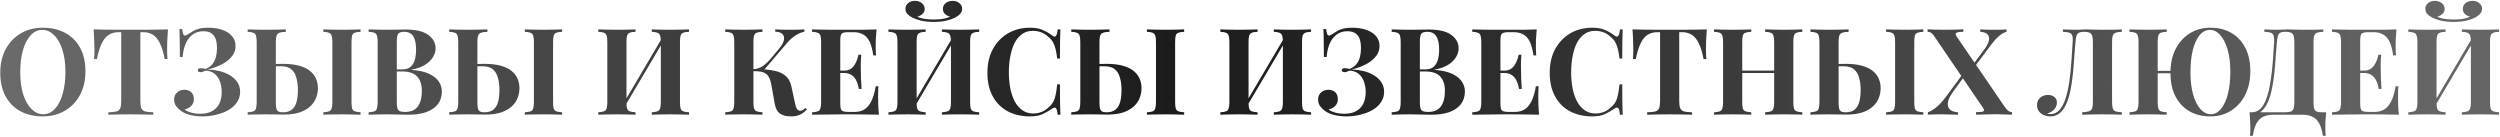 <?xml version="1.0" encoding="UTF-8"?> <svg xmlns="http://www.w3.org/2000/svg" width="2027" height="111" viewBox="0 0 2027 111" fill="none"><path d="M34.782 22.47C41.685 22.47 47.709 23.87 52.854 26.67C58.064 29.471 62.102 33.508 64.968 38.783C67.833 43.993 69.266 50.343 69.266 57.833C69.266 65.126 67.8 71.509 64.87 76.979C61.939 82.45 57.836 86.715 52.561 89.776C47.351 92.837 41.392 94.368 34.684 94.368C27.781 94.368 21.724 92.967 16.514 90.167C11.37 87.367 7.364 83.329 4.499 78.054C1.633 72.779 0.201 66.429 0.201 59.005C0.201 51.711 1.666 45.328 4.597 39.858C7.592 34.387 11.663 30.122 16.808 27.061C22.017 24 28.009 22.47 34.782 22.47ZM34.391 24.228C30.744 24.228 27.553 25.693 24.818 28.624C22.148 31.555 20.064 35.592 18.566 40.737C17.133 45.882 16.417 51.841 16.417 58.614C16.417 65.517 17.231 71.541 18.859 76.686C20.552 81.766 22.799 85.706 25.599 88.506C28.465 91.242 31.623 92.609 35.075 92.609C38.722 92.609 41.881 91.144 44.551 88.213C47.286 85.283 49.37 81.245 50.803 76.1C52.301 70.89 53.05 64.931 53.05 58.223C53.05 51.255 52.203 45.231 50.51 40.151C48.882 35.071 46.635 31.164 43.769 28.428C40.969 25.628 37.843 24.228 34.391 24.228ZM136.179 23.837C135.918 27.159 135.723 30.35 135.593 33.411C135.527 36.471 135.495 38.816 135.495 40.444C135.495 41.877 135.527 43.244 135.593 44.547C135.658 45.849 135.723 46.957 135.788 47.868H133.541C132.499 42.398 131.164 38.067 129.536 34.876C127.973 31.685 126.084 29.438 123.87 28.135C121.656 26.768 119.051 26.084 116.055 26.084H113.808V81.864C113.808 84.469 114.069 86.422 114.59 87.725C115.176 89.027 116.218 89.907 117.716 90.362C119.214 90.753 121.395 90.981 124.261 91.046V93C122.242 92.935 119.539 92.87 116.153 92.805C112.831 92.74 109.347 92.707 105.7 92.707C102.118 92.707 98.732 92.74 95.541 92.805C92.35 92.87 89.777 92.935 87.823 93V91.046C90.754 90.981 92.968 90.753 94.466 90.362C95.964 89.907 96.973 89.027 97.494 87.725C98.015 86.422 98.276 84.469 98.276 81.864V26.084H96.127C93.131 26.084 90.526 26.768 88.312 28.135C86.097 29.438 84.209 31.685 82.646 34.876C81.083 38.002 79.715 42.333 78.543 47.868H76.296C76.426 46.957 76.492 45.849 76.492 44.547C76.557 43.244 76.589 41.877 76.589 40.444C76.589 38.816 76.524 36.471 76.394 33.411C76.329 30.35 76.166 27.159 75.905 23.837C78.901 23.902 82.157 23.967 85.674 24.032C89.256 24.098 92.838 24.13 96.42 24.13C100.002 24.13 103.225 24.13 106.091 24.13C109.022 24.13 112.245 24.13 115.762 24.13C119.344 24.13 122.926 24.098 126.508 24.032C130.089 23.967 133.313 23.902 136.179 23.837ZM168.706 22.47C173.134 22.47 177.009 23.056 180.33 24.228C183.652 25.4 186.257 27.093 188.145 29.308C190.034 31.522 190.978 34.16 190.978 37.22C190.978 39.956 190.262 42.398 188.829 44.547C187.396 46.631 185.54 48.487 183.261 50.115C180.982 51.678 178.507 52.981 175.837 54.023C173.232 55.065 170.692 55.846 168.217 56.367C171.343 56.432 174.469 56.823 177.595 57.539C180.721 58.256 183.554 59.363 186.094 60.861C188.699 62.359 190.783 64.247 192.346 66.527C193.909 68.741 194.691 71.379 194.691 74.439C194.691 77.63 193.811 80.496 192.053 83.036C190.36 85.511 188.048 87.595 185.117 89.288C182.252 90.916 178.995 92.153 175.348 93C171.701 93.912 167.957 94.368 164.114 94.368C160.793 94.368 157.569 94.009 154.443 93.293C151.382 92.577 148.745 91.404 146.531 89.776C145.098 88.734 143.828 87.464 142.721 85.966C141.679 84.403 141.158 82.678 141.158 80.789C141.158 78.314 141.972 76.361 143.6 74.928C145.228 73.495 147.182 72.779 149.461 72.779C151.741 72.779 153.597 73.43 155.029 74.732C156.462 76.035 157.178 77.989 157.178 80.594C157.178 82.613 156.495 84.338 155.127 85.771C153.825 87.204 152.001 88.213 149.657 88.799C150.894 89.776 152.62 90.59 154.834 91.242C157.048 91.893 159.621 92.219 162.551 92.219C167.957 92.219 172.157 90.721 175.153 87.725C178.214 84.664 179.744 80.301 179.744 74.635C179.744 71.639 179.288 68.839 178.377 66.234C177.465 63.629 176.032 61.512 174.078 59.884C172.125 58.256 169.65 57.377 166.654 57.246C166.003 57.572 165.319 57.865 164.603 58.126C163.951 58.386 163.235 58.516 162.454 58.516C161.933 58.516 161.444 58.386 160.988 58.126C160.598 57.865 160.402 57.442 160.402 56.856C160.402 55.814 161.151 55.293 162.649 55.293C163.3 55.293 163.984 55.358 164.7 55.488C165.417 55.618 166.101 55.748 166.752 55.879C169.161 54.902 171.018 53.567 172.32 51.873C173.688 50.115 174.632 48.129 175.153 45.915C175.674 43.7 175.934 41.388 175.934 38.979C175.934 34.16 174.99 30.675 173.102 28.526C171.278 26.377 168.608 25.302 165.091 25.302C161.379 25.302 158.318 26.279 155.909 28.233C153.499 30.122 151.643 32.662 150.34 35.853C149.103 38.979 148.354 42.43 148.094 46.208H145.847C145.847 42.105 145.814 38.653 145.749 35.853C145.749 33.052 145.716 30.675 145.651 28.721C145.651 26.768 145.586 25.042 145.456 23.544H147.703C147.898 25.302 148.159 26.637 148.484 27.549C148.81 28.396 149.363 28.819 150.145 28.819C150.666 28.819 151.447 28.461 152.489 27.745C153.857 26.833 155.225 25.986 156.592 25.205C157.96 24.358 159.588 23.707 161.477 23.251C163.43 22.73 165.84 22.47 168.706 22.47ZM231.769 23.837V25.791C229.49 25.856 227.764 26.116 226.592 26.572C225.419 26.963 224.638 27.745 224.247 28.917C223.856 30.024 223.661 31.782 223.661 34.192V82.645C223.661 84.859 223.791 86.585 224.052 87.823C224.312 88.995 224.866 89.841 225.712 90.362C226.559 90.818 227.764 91.046 229.327 91.046C232.518 91.046 234.993 90.297 236.751 88.799C238.51 87.302 239.747 85.218 240.463 82.547C241.18 79.812 241.538 76.588 241.538 72.876C241.538 69.164 241.115 65.875 240.268 63.01C239.486 60.079 238.119 57.8 236.165 56.172C234.211 54.544 231.443 53.73 227.862 53.73C226.689 53.73 225.452 53.73 224.149 53.73C222.912 53.73 221.675 53.762 220.437 53.827C219.265 53.827 218.223 53.827 217.311 53.827V51.873C219.526 51.873 221.707 51.873 223.856 51.873C226.071 51.808 227.927 51.776 229.425 51.776C234.7 51.776 239.161 52.297 242.808 53.339C246.455 54.381 249.353 55.814 251.502 57.637C253.716 59.461 255.312 61.577 256.289 63.987C257.266 66.331 257.754 68.839 257.754 71.509C257.754 74.309 257.233 77.012 256.191 79.617C255.149 82.222 253.488 84.534 251.209 86.553C248.995 88.506 246.129 90.069 242.612 91.242C239.096 92.349 234.863 92.902 229.913 92.902C228.415 92.902 226.429 92.87 223.954 92.805C221.544 92.74 218.711 92.707 215.455 92.707C212.85 92.707 210.148 92.74 207.347 92.805C204.612 92.805 202.43 92.87 200.802 93V91.046C202.821 90.916 204.351 90.656 205.393 90.265C206.501 89.874 207.217 89.093 207.543 87.92C207.933 86.748 208.129 84.99 208.129 82.645V34.192C208.129 31.782 207.933 30.024 207.543 28.917C207.217 27.745 206.501 26.963 205.393 26.572C204.351 26.116 202.821 25.856 200.802 25.791V23.837C202.43 23.902 204.612 23.967 207.347 24.032C210.148 24.098 213.111 24.13 216.237 24.13C219.102 24.13 221.935 24.098 224.736 24.032C227.601 23.967 229.946 23.902 231.769 23.837ZM292.335 23.837V25.791C290.251 25.856 288.656 26.116 287.549 26.572C286.507 26.963 285.823 27.745 285.497 28.917C285.172 30.024 285.009 31.782 285.009 34.192V82.645C285.009 84.99 285.172 86.748 285.497 87.92C285.888 89.093 286.604 89.874 287.646 90.265C288.688 90.656 290.251 90.916 292.335 91.046V93C290.577 92.87 288.363 92.805 285.693 92.805C283.023 92.74 280.32 92.707 277.585 92.707C274.459 92.707 271.495 92.74 268.695 92.805C265.96 92.805 263.778 92.87 262.15 93V91.046C264.234 90.916 265.797 90.656 266.839 90.265C267.881 89.874 268.565 89.093 268.89 87.92C269.281 86.748 269.476 84.99 269.476 82.645V34.192C269.476 31.782 269.281 30.024 268.89 28.917C268.5 27.745 267.783 26.963 266.741 26.572C265.699 26.116 264.169 25.856 262.15 25.791V23.837C263.778 23.902 265.96 23.967 268.695 24.032C271.495 24.098 274.459 24.13 277.585 24.13C280.32 24.13 283.023 24.098 285.693 24.032C288.363 23.967 290.577 23.902 292.335 23.837ZM298.871 23.837C300.565 23.902 302.779 23.967 305.514 24.032C308.249 24.098 310.985 24.13 313.72 24.13C316.846 24.13 319.874 24.098 322.805 24.032C325.735 23.967 327.819 23.935 329.057 23.935C337.132 23.935 343.156 25.368 347.129 28.233C351.167 31.099 353.186 34.778 353.186 39.272C353.186 41.551 352.502 43.863 351.134 46.208C349.767 48.552 347.65 50.636 344.784 52.46C341.919 54.283 338.207 55.618 333.648 56.465V56.66C339.77 57.116 344.622 58.223 348.204 59.982C351.785 61.74 354.358 63.856 355.921 66.331C357.484 68.806 358.265 71.379 358.265 74.049C358.265 78.151 357.191 81.603 355.042 84.403C352.893 87.204 349.799 89.353 345.761 90.851C341.724 92.284 336.904 93 331.304 93C329.741 93 327.494 92.967 324.563 92.902C321.633 92.772 318.083 92.707 313.915 92.707C311.05 92.707 308.249 92.74 305.514 92.805C302.779 92.805 300.565 92.87 298.871 93V91.046C300.955 90.916 302.518 90.656 303.56 90.265C304.602 89.874 305.286 89.093 305.612 87.92C306.003 86.748 306.198 84.99 306.198 82.645V34.192C306.198 31.782 306.003 30.024 305.612 28.917C305.286 27.745 304.57 26.963 303.463 26.572C302.421 26.116 300.89 25.856 298.871 25.791V23.837ZM327.787 25.791C325.247 25.791 323.586 26.345 322.805 27.452C322.088 28.559 321.73 30.805 321.73 34.192V82.645C321.73 84.924 321.893 86.65 322.219 87.823C322.609 88.995 323.261 89.776 324.172 90.167C325.149 90.558 326.582 90.753 328.471 90.753C333.16 90.753 336.579 89.288 338.728 86.357C340.942 83.362 342.049 79.128 342.049 73.658C342.049 68.643 340.779 64.768 338.239 62.033C335.765 59.298 331.629 57.93 325.833 57.93H317.53C317.53 57.93 317.53 57.67 317.53 57.149C317.53 56.562 317.53 56.27 317.53 56.27H325.931C328.992 56.27 331.336 55.553 332.964 54.12C334.592 52.622 335.732 50.669 336.383 48.259C337.035 45.784 337.36 43.147 337.36 40.346C337.36 35.527 336.611 31.913 335.113 29.503C333.616 27.028 331.173 25.791 327.787 25.791ZM395.186 23.837V25.791C392.907 25.856 391.181 26.116 390.008 26.572C388.836 26.963 388.055 27.745 387.664 28.917C387.273 30.024 387.078 31.782 387.078 34.192V82.645C387.078 84.859 387.208 86.585 387.469 87.823C387.729 88.995 388.283 89.841 389.129 90.362C389.976 90.818 391.181 91.046 392.744 91.046C395.935 91.046 398.41 90.297 400.168 88.799C401.926 87.302 403.164 85.218 403.88 82.547C404.597 79.812 404.955 76.588 404.955 72.876C404.955 69.164 404.531 65.875 403.685 63.01C402.903 60.079 401.536 57.8 399.582 56.172C397.628 54.544 394.86 53.73 391.278 53.73C390.106 53.73 388.869 53.73 387.566 53.73C386.329 53.73 385.092 53.762 383.854 53.827C382.682 53.827 381.64 53.827 380.728 53.827V51.873C382.942 51.873 385.124 51.873 387.273 51.873C389.487 51.808 391.344 51.776 392.841 51.776C398.117 51.776 402.578 52.297 406.225 53.339C409.872 54.381 412.77 55.814 414.919 57.637C417.133 59.461 418.729 61.577 419.706 63.987C420.682 66.331 421.171 68.839 421.171 71.509C421.171 74.309 420.65 77.012 419.608 79.617C418.566 82.222 416.905 84.534 414.626 86.553C412.412 88.506 409.546 90.069 406.029 91.242C402.513 92.349 398.279 92.902 393.33 92.902C391.832 92.902 389.846 92.87 387.371 92.805C384.961 92.74 382.128 92.707 378.872 92.707C376.267 92.707 373.564 92.74 370.764 92.805C368.029 92.805 365.847 92.87 364.219 93V91.046C366.238 90.916 367.768 90.656 368.81 90.265C369.917 89.874 370.634 89.093 370.959 87.92C371.35 86.748 371.546 84.99 371.546 82.645V34.192C371.546 31.782 371.35 30.024 370.959 28.917C370.634 27.745 369.917 26.963 368.81 26.572C367.768 26.116 366.238 25.856 364.219 25.791V23.837C365.847 23.902 368.029 23.967 370.764 24.032C373.564 24.098 376.528 24.13 379.654 24.13C382.519 24.13 385.352 24.098 388.152 24.032C391.018 23.967 393.362 23.902 395.186 23.837ZM455.752 23.837V25.791C453.668 25.856 452.073 26.116 450.966 26.572C449.924 26.963 449.24 27.745 448.914 28.917C448.589 30.024 448.426 31.782 448.426 34.192V82.645C448.426 84.99 448.589 86.748 448.914 87.92C449.305 89.093 450.021 89.874 451.063 90.265C452.105 90.656 453.668 90.916 455.752 91.046V93C453.994 92.87 451.78 92.805 449.11 92.805C446.439 92.74 443.737 92.707 441.001 92.707C437.875 92.707 434.912 92.74 432.112 92.805C429.377 92.805 427.195 92.87 425.567 93V91.046C427.651 90.916 429.214 90.656 430.256 90.265C431.298 89.874 431.982 89.093 432.307 87.92C432.698 86.748 432.893 84.99 432.893 82.645V34.192C432.893 31.782 432.698 30.024 432.307 28.917C431.916 27.745 431.2 26.963 430.158 26.572C429.116 26.116 427.586 25.856 425.567 25.791V23.837C427.195 23.902 429.377 23.967 432.112 24.032C434.912 24.098 437.875 24.13 441.001 24.13C443.737 24.13 446.439 24.098 449.11 24.032C451.78 23.967 453.994 23.902 455.752 23.837ZM515.274 23.837V25.791C513.19 25.856 511.627 26.116 510.585 26.572C509.543 26.963 508.826 27.745 508.436 28.917C508.11 30.024 507.947 31.782 507.947 34.192V82.645C507.947 84.99 508.11 86.748 508.436 87.92C508.826 89.093 509.543 89.874 510.585 90.265C511.627 90.656 513.19 90.916 515.274 91.046V93C513.515 92.87 511.301 92.805 508.631 92.805C505.961 92.74 503.258 92.707 500.523 92.707C497.332 92.707 494.369 92.74 491.633 92.805C488.963 92.805 486.782 92.87 485.088 93V91.046C487.107 90.916 488.638 90.656 489.68 90.265C490.787 89.874 491.503 89.093 491.829 87.92C492.22 86.748 492.415 84.99 492.415 82.645V34.192C492.415 31.782 492.22 30.024 491.829 28.917C491.503 27.745 490.787 26.963 489.68 26.572C488.638 26.116 487.107 25.856 485.088 25.791V23.837C486.782 23.902 488.963 23.967 491.633 24.032C494.369 24.098 497.332 24.13 500.523 24.13C503.258 24.13 505.961 24.098 508.631 24.032C511.301 23.967 513.515 23.902 515.274 23.837ZM537.742 29.21C537.742 29.21 537.742 29.568 537.742 30.285C537.742 30.936 537.742 31.62 537.742 32.336C537.807 33.052 537.84 33.411 537.84 33.411L505.212 88.604L504.333 85.869L537.742 29.21ZM558.647 23.837V25.791C556.563 25.856 555 26.116 553.958 26.572C552.916 26.963 552.2 27.745 551.809 28.917C551.483 30.024 551.321 31.782 551.321 34.192V82.645C551.321 84.99 551.483 86.748 551.809 87.92C552.2 89.093 552.916 89.874 553.958 90.265C555 90.656 556.563 90.916 558.647 91.046V93C556.954 92.87 554.74 92.805 552.004 92.805C549.269 92.74 546.338 92.707 543.212 92.707C540.477 92.707 537.742 92.74 535.007 92.805C532.337 92.805 530.155 92.87 528.462 93V91.046C530.48 90.916 532.011 90.656 533.053 90.265C534.095 89.874 534.811 89.093 535.202 87.92C535.593 86.748 535.788 84.99 535.788 82.645V34.192C535.788 31.782 535.593 30.024 535.202 28.917C534.811 27.745 534.095 26.963 533.053 26.572C532.011 26.116 530.48 25.856 528.462 25.791V23.837C530.155 23.902 532.337 23.967 535.007 24.032C537.742 24.098 540.477 24.13 543.212 24.13C546.338 24.13 549.269 24.098 552.004 24.032C554.74 23.967 556.954 23.902 558.647 23.837ZM618.208 23.837V25.791C616.124 25.856 614.529 26.116 613.422 26.572C612.38 26.963 611.696 27.745 611.37 28.917C611.045 30.024 610.882 31.782 610.882 34.192V82.645C610.882 84.99 611.045 86.748 611.37 87.92C611.761 89.093 612.477 89.874 613.519 90.265C614.561 90.656 616.124 90.916 618.208 91.046V93C616.45 92.87 614.236 92.805 611.566 92.805C608.895 92.74 606.193 92.707 603.457 92.707C600.331 92.707 597.368 92.74 594.568 92.805C591.833 92.805 589.651 92.87 588.023 93V91.046C590.107 90.916 591.67 90.656 592.712 90.265C593.754 89.874 594.438 89.093 594.763 87.92C595.154 86.748 595.349 84.99 595.349 82.645V34.192C595.349 31.782 595.154 30.024 594.763 28.917C594.438 27.745 593.721 26.963 592.614 26.572C591.572 26.116 590.042 25.856 588.023 25.791V23.837C589.651 23.902 591.833 23.967 594.568 24.032C597.368 24.098 600.331 24.13 603.457 24.13C606.193 24.13 608.895 24.098 611.566 24.032C614.236 23.967 616.45 23.902 618.208 23.837ZM613.715 56.074C618.925 56.074 623.451 56.465 627.293 57.246C631.201 57.963 634.327 59.298 636.671 61.252C639.081 63.14 640.709 65.941 641.556 69.653L644.389 82.743C644.91 85.413 645.496 87.269 646.147 88.311C646.798 89.288 647.775 89.776 649.078 89.776C649.859 89.711 650.51 89.516 651.031 89.19C651.617 88.799 652.236 88.246 652.887 87.529L654.255 88.702C652.497 90.656 650.608 92.088 648.589 93C646.57 93.912 644.128 94.368 641.263 94.368C637.746 94.368 634.848 93.651 632.568 92.219C630.289 90.721 628.791 87.92 628.075 83.817L625.437 68.871C624.981 66.266 624.297 64.15 623.386 62.522C622.539 60.893 621.237 59.688 619.478 58.907C617.72 58.126 615.278 57.735 612.152 57.735H608.342V56.074H613.715ZM610.491 57.735V56.074C613.291 56.009 615.831 55.26 618.111 53.827C620.39 52.329 622.832 50.05 625.437 46.989L631.201 40.053C633.741 37.123 635.206 34.615 635.597 32.531C635.987 30.382 635.564 28.721 634.327 27.549C633.089 26.377 631.168 25.758 628.563 25.693V23.837C630.126 23.902 631.657 23.967 633.154 24.032C634.652 24.032 636.183 24.065 637.746 24.13C639.309 24.13 641.035 24.13 642.923 24.13C644.877 24.13 646.603 24.098 648.101 24.032C649.664 23.967 651.031 23.902 652.204 23.837V25.693C650.054 26.149 647.808 27.061 645.463 28.428C643.119 29.796 640.611 32.01 637.941 35.071L618.599 57.735H610.491ZM710.689 23.837C710.429 26.703 710.234 29.471 710.103 32.141C710.038 34.811 710.006 36.862 710.006 38.295C710.006 39.597 710.038 40.835 710.103 42.007C710.168 43.179 710.234 44.156 710.299 44.938H708.052C707.401 40.184 706.391 36.439 705.024 33.704C703.656 30.903 701.865 28.95 699.651 27.842C697.502 26.67 694.962 26.084 692.031 26.084H688.026C686.137 26.084 684.705 26.247 683.728 26.572C682.751 26.898 682.1 27.549 681.774 28.526C681.448 29.503 681.286 31.001 681.286 33.02V83.817C681.286 85.836 681.448 87.334 681.774 88.311C682.1 89.288 682.751 89.939 683.728 90.265C684.705 90.59 686.137 90.753 688.026 90.753H692.813C695.743 90.753 698.316 90.135 700.53 88.897C702.809 87.595 704.731 85.413 706.294 82.352C707.922 79.291 709.159 75.156 710.006 69.946H712.252C712.057 72.03 711.959 74.765 711.959 78.151C711.959 79.649 711.992 81.766 712.057 84.501C712.122 87.236 712.318 90.069 712.643 93C709.322 92.87 705.577 92.805 701.409 92.805C697.241 92.74 693.529 92.707 690.273 92.707C688.645 92.707 686.561 92.707 684.021 92.707C681.481 92.707 678.746 92.74 675.815 92.805C672.884 92.805 669.921 92.837 666.925 92.902C663.93 92.902 661.097 92.935 658.427 93V91.046C660.511 90.916 662.074 90.656 663.116 90.265C664.158 89.874 664.841 89.093 665.167 87.92C665.558 86.748 665.753 84.99 665.753 82.645V34.192C665.753 31.782 665.558 30.024 665.167 28.917C664.841 27.745 664.125 26.963 663.018 26.572C661.976 26.116 660.445 25.856 658.427 25.791V23.837C661.097 23.902 663.93 23.967 666.925 24.032C669.921 24.032 672.884 24.065 675.815 24.13C678.746 24.13 681.481 24.13 684.021 24.13C686.561 24.13 688.645 24.13 690.273 24.13C693.269 24.13 696.655 24.13 700.432 24.13C704.275 24.065 707.694 23.967 710.689 23.837ZM695.45 57.246C695.45 57.246 695.45 57.572 695.45 58.223C695.45 58.874 695.45 59.2 695.45 59.2H678.355C678.355 59.2 678.355 58.874 678.355 58.223C678.355 57.572 678.355 57.246 678.355 57.246H695.45ZM698.283 44.352C698.023 48.064 697.892 50.897 697.892 52.85C697.958 54.804 697.99 56.595 697.99 58.223C697.99 59.851 698.023 61.642 698.088 63.596C698.153 65.55 698.316 68.383 698.576 72.095H696.329C696.004 69.816 695.385 67.699 694.473 65.745C693.627 63.791 692.389 62.228 690.761 61.056C689.133 59.819 687.017 59.2 684.412 59.2V57.246C686.365 57.246 688.026 56.856 689.394 56.074C690.761 55.227 691.868 54.153 692.715 52.85C693.627 51.483 694.343 50.05 694.864 48.552C695.385 47.054 695.776 45.654 696.036 44.352H698.283ZM750.525 23.837V25.791C748.441 25.856 746.878 26.116 745.836 26.572C744.794 26.963 744.078 27.745 743.687 28.917C743.362 30.024 743.199 31.782 743.199 34.192V82.645C743.199 84.99 743.362 86.748 743.687 87.92C744.078 89.093 744.794 89.874 745.836 90.265C746.878 90.656 748.441 90.916 750.525 91.046V93C748.767 92.87 746.553 92.805 743.883 92.805C741.213 92.74 738.51 92.707 735.775 92.707C732.583 92.707 729.62 92.74 726.885 92.805C724.215 92.805 722.033 92.87 720.34 93V91.046C722.359 90.916 723.889 90.656 724.931 90.265C726.038 89.874 726.755 89.093 727.08 87.92C727.471 86.748 727.667 84.99 727.667 82.645V34.192C727.667 31.782 727.471 30.024 727.08 28.917C726.755 27.745 726.038 26.963 724.931 26.572C723.889 26.116 722.359 25.856 720.34 25.791V23.837C722.033 23.902 724.215 23.967 726.885 24.032C729.62 24.098 732.583 24.13 735.775 24.13C738.51 24.13 741.213 24.098 743.883 24.032C746.553 23.967 748.767 23.902 750.525 23.837ZM772.994 29.21C772.994 29.21 772.994 29.568 772.994 30.285C772.994 30.936 772.994 31.62 772.994 32.336C773.059 33.052 773.091 33.411 773.091 33.411L740.464 88.604L739.584 85.869L772.994 29.21ZM793.899 23.837V25.791C791.815 25.856 790.252 26.116 789.21 26.572C788.168 26.963 787.451 27.745 787.061 28.917C786.735 30.024 786.572 31.782 786.572 34.192V82.645C786.572 84.99 786.735 86.748 787.061 87.92C787.451 89.093 788.168 89.874 789.21 90.265C790.252 90.656 791.815 90.916 793.899 91.046V93C792.205 92.87 789.991 92.805 787.256 92.805C784.521 92.74 781.59 92.707 778.464 92.707C775.729 92.707 772.994 92.74 770.258 92.805C767.588 92.805 765.406 92.87 763.713 93V91.046C765.732 90.916 767.263 90.656 768.305 90.265C769.347 89.874 770.063 89.093 770.454 87.92C770.844 86.748 771.04 84.99 771.04 82.645V34.192C771.04 31.782 770.844 30.024 770.454 28.917C770.063 27.745 769.347 26.963 768.305 26.572C767.263 26.116 765.732 25.856 763.713 25.791V23.837C765.406 23.902 767.588 23.967 770.258 24.032C772.994 24.098 775.729 24.13 778.464 24.13C781.59 24.13 784.521 24.098 787.256 24.032C789.991 23.967 792.205 23.902 793.899 23.837ZM772.407 0.685C774.622 0.685 776.445 1.304 777.878 2.541C779.376 3.714 780.125 5.244 780.125 7.133C780.125 8.696 779.571 10.063 778.464 11.236C777.422 12.408 776.022 13.45 774.263 14.361C772.44 15.273 770.063 16.087 767.132 16.804C764.202 17.455 760.848 17.78 757.07 17.78C753.293 17.78 749.939 17.455 747.009 16.804C744.078 16.087 741.701 15.273 739.877 14.361C738.184 13.515 736.784 12.505 735.677 11.333C734.635 10.161 734.114 8.761 734.114 7.133C734.114 5.309 734.83 3.779 736.263 2.541C737.696 1.304 739.552 0.685 741.831 0.685C744.045 0.685 745.902 1.304 747.399 2.541C748.962 3.714 749.744 5.277 749.744 7.23C749.744 8.924 749.125 10.291 747.888 11.333C746.716 12.375 745.315 13.124 743.687 13.58C744.99 14.101 746.39 14.557 747.888 14.948C749.451 15.273 751.046 15.501 752.675 15.631C754.303 15.762 755.768 15.827 757.07 15.827C758.438 15.827 759.903 15.762 761.466 15.631C763.029 15.501 764.592 15.273 766.155 14.948C767.784 14.557 769.184 14.068 770.356 13.482C768.663 13.091 767.263 12.375 766.155 11.333C765.048 10.226 764.495 8.858 764.495 7.23C764.495 5.277 765.244 3.714 766.742 2.541C768.239 1.304 770.128 0.685 772.407 0.685ZM835.172 22.47C839.47 22.47 842.987 23.121 845.722 24.423C848.522 25.661 850.997 27.126 853.146 28.819C854.449 29.796 855.426 29.926 856.077 29.21C856.793 28.428 857.282 26.637 857.542 23.837H859.789C859.659 26.377 859.561 29.471 859.496 33.117C859.431 36.699 859.398 41.486 859.398 47.478H857.151C856.826 44.482 856.402 41.942 855.881 39.858C855.36 37.709 854.644 35.82 853.732 34.192C852.821 32.564 851.518 31.099 849.825 29.796C848.197 28.168 846.308 26.963 844.159 26.182C842.01 25.4 839.763 25.009 837.419 25.009C833.902 25.009 830.906 25.954 828.431 27.842C825.956 29.666 823.938 32.173 822.375 35.364C820.877 38.555 819.77 42.17 819.053 46.208C818.337 50.18 817.979 54.316 817.979 58.614C817.979 62.977 818.337 67.178 819.053 71.216C819.835 75.188 821.007 78.738 822.57 81.864C824.198 84.99 826.282 87.464 828.822 89.288C831.362 91.111 834.358 92.023 837.809 92.023C839.958 92.023 842.108 91.632 844.257 90.851C846.471 90.004 848.36 88.799 849.923 87.236C852.462 85.283 854.188 82.873 855.1 80.007C856.012 77.077 856.696 73.202 857.151 68.383H859.398C859.398 74.57 859.431 79.584 859.496 83.427C859.561 87.204 859.659 90.395 859.789 93H857.542C857.282 90.2 856.826 88.441 856.175 87.725C855.588 87.008 854.579 87.106 853.146 88.018C850.737 89.711 848.164 91.209 845.429 92.512C842.759 93.749 839.307 94.368 835.074 94.368C828.171 94.368 822.114 92.967 816.904 90.167C811.759 87.367 807.754 83.329 804.889 78.054C802.023 72.779 800.59 66.429 800.59 59.005C800.59 51.711 802.056 45.328 804.986 39.858C807.982 34.387 812.052 30.122 817.197 27.061C822.407 24 828.399 22.47 835.172 22.47ZM899.556 23.837V25.791C897.276 25.856 895.55 26.116 894.378 26.572C893.206 26.963 892.424 27.745 892.034 28.917C891.643 30.024 891.447 31.782 891.447 34.192V82.645C891.447 84.859 891.578 86.585 891.838 87.823C892.099 88.995 892.652 89.841 893.499 90.362C894.345 90.818 895.55 91.046 897.113 91.046C900.304 91.046 902.779 90.297 904.538 88.799C906.296 87.302 907.533 85.218 908.25 82.547C908.966 79.812 909.324 76.588 909.324 72.876C909.324 69.164 908.901 65.875 908.054 63.01C907.273 60.079 905.905 57.8 903.951 56.172C901.998 54.544 899.23 53.73 895.648 53.73C894.476 53.73 893.238 53.73 891.936 53.73C890.698 53.73 889.461 53.762 888.224 53.827C887.051 53.827 886.009 53.827 885.098 53.827V51.873C887.312 51.873 889.494 51.873 891.643 51.873C893.857 51.808 895.713 51.776 897.211 51.776C902.486 51.776 906.947 52.297 910.594 53.339C914.241 54.381 917.139 55.814 919.288 57.637C921.503 59.461 923.098 61.577 924.075 63.987C925.052 66.331 925.54 68.839 925.54 71.509C925.54 74.309 925.019 77.012 923.977 79.617C922.935 82.222 921.275 84.534 918.995 86.553C916.781 88.506 913.916 90.069 910.399 91.242C906.882 92.349 902.649 92.902 897.699 92.902C896.202 92.902 894.215 92.87 891.74 92.805C889.331 92.74 886.498 92.707 883.242 92.707C880.637 92.707 877.934 92.74 875.134 92.805C872.398 92.805 870.217 92.87 868.589 93V91.046C870.607 90.916 872.138 90.656 873.18 90.265C874.287 89.874 875.003 89.093 875.329 87.92C875.72 86.748 875.915 84.99 875.915 82.645V34.192C875.915 31.782 875.72 30.024 875.329 28.917C875.003 27.745 874.287 26.963 873.18 26.572C872.138 26.116 870.607 25.856 868.589 25.791V23.837C870.217 23.902 872.398 23.967 875.134 24.032C877.934 24.098 880.897 24.13 884.023 24.13C886.889 24.13 889.722 24.098 892.522 24.032C895.388 23.967 897.732 23.902 899.556 23.837ZM960.122 23.837V25.791C958.038 25.856 956.442 26.116 955.335 26.572C954.293 26.963 953.609 27.745 953.284 28.917C952.958 30.024 952.795 31.782 952.795 34.192V82.645C952.795 84.99 952.958 86.748 953.284 87.92C953.674 89.093 954.391 89.874 955.433 90.265C956.475 90.656 958.038 90.916 960.122 91.046V93C958.363 92.87 956.149 92.805 953.479 92.805C950.809 92.74 948.106 92.707 945.371 92.707C942.245 92.707 939.282 92.74 936.481 92.805C933.746 92.805 931.564 92.87 929.936 93V91.046C932.02 90.916 933.583 90.656 934.625 90.265C935.667 89.874 936.351 89.093 936.677 87.92C937.068 86.748 937.263 84.99 937.263 82.645V34.192C937.263 31.782 937.068 30.024 936.677 28.917C936.286 27.745 935.57 26.963 934.528 26.572C933.486 26.116 931.955 25.856 929.936 25.791V23.837C931.564 23.902 933.746 23.967 936.481 24.032C939.282 24.098 942.245 24.13 945.371 24.13C948.106 24.13 950.809 24.098 953.479 24.032C956.149 23.967 958.363 23.902 960.122 23.837ZM1019.64 23.837V25.791C1017.56 25.856 1016 26.116 1014.95 26.572C1013.91 26.963 1013.2 27.745 1012.81 28.917C1012.48 30.024 1012.32 31.782 1012.32 34.192V82.645C1012.32 84.99 1012.48 86.748 1012.81 87.92C1013.2 89.093 1013.91 89.874 1014.95 90.265C1016 90.656 1017.56 90.916 1019.64 91.046V93C1017.88 92.87 1015.67 92.805 1013 92.805C1010.33 92.74 1007.63 92.707 1004.89 92.707C1001.7 92.707 998.738 92.74 996.003 92.805C993.333 92.805 991.151 92.87 989.458 93V91.046C991.477 90.916 993.007 90.656 994.049 90.265C995.156 89.874 995.873 89.093 996.198 87.92C996.589 86.748 996.784 84.99 996.784 82.645V34.192C996.784 31.782 996.589 30.024 996.198 28.917C995.873 27.745 995.156 26.963 994.049 26.572C993.007 26.116 991.477 25.856 989.458 25.791V23.837C991.151 23.902 993.333 23.967 996.003 24.032C998.738 24.098 1001.7 24.13 1004.89 24.13C1007.63 24.13 1010.33 24.098 1013 24.032C1015.67 23.967 1017.88 23.902 1019.64 23.837ZM1042.11 29.21C1042.11 29.21 1042.11 29.568 1042.11 30.285C1042.11 30.936 1042.11 31.62 1042.11 32.336C1042.18 33.052 1042.21 33.411 1042.21 33.411L1009.58 88.604L1008.7 85.869L1042.11 29.21ZM1063.02 23.837V25.791C1060.93 25.856 1059.37 26.116 1058.33 26.572C1057.29 26.963 1056.57 27.745 1056.18 28.917C1055.85 30.024 1055.69 31.782 1055.69 34.192V82.645C1055.69 84.99 1055.85 86.748 1056.18 87.92C1056.57 89.093 1057.29 89.874 1058.33 90.265C1059.37 90.656 1060.93 90.916 1063.02 91.046V93C1061.32 92.87 1059.11 92.805 1056.37 92.805C1053.64 92.74 1050.71 92.707 1047.58 92.707C1044.85 92.707 1042.11 92.74 1039.38 92.805C1036.71 92.805 1034.52 92.87 1032.83 93V91.046C1034.85 90.916 1036.38 90.656 1037.42 90.265C1038.46 89.874 1039.18 89.093 1039.57 87.92C1039.96 86.748 1040.16 84.99 1040.16 82.645V34.192C1040.16 31.782 1039.96 30.024 1039.57 28.917C1039.18 27.745 1038.46 26.963 1037.42 26.572C1036.38 26.116 1034.85 25.856 1032.83 25.791V23.837C1034.52 23.902 1036.71 23.967 1039.38 24.032C1042.11 24.098 1044.85 24.13 1047.58 24.13C1050.71 24.13 1053.64 24.098 1056.37 24.032C1059.11 23.967 1061.32 23.902 1063.02 23.837ZM1096.26 22.47C1100.69 22.47 1104.56 23.056 1107.89 24.228C1111.21 25.4 1113.81 27.093 1115.7 29.308C1117.59 31.522 1118.53 34.16 1118.53 37.22C1118.53 39.956 1117.82 42.398 1116.38 44.547C1114.95 46.631 1113.1 48.487 1110.82 50.115C1108.54 51.678 1106.06 52.981 1103.39 54.023C1100.79 55.065 1098.25 55.846 1095.77 56.367C1098.9 56.432 1102.02 56.823 1105.15 57.539C1108.28 58.256 1111.11 59.363 1113.65 60.861C1116.25 62.359 1118.34 64.247 1119.9 66.527C1121.46 68.741 1122.25 71.379 1122.25 74.439C1122.25 77.63 1121.37 80.496 1119.61 83.036C1117.92 85.511 1115.6 87.595 1112.67 89.288C1109.81 90.916 1106.55 92.153 1102.9 93C1099.26 93.912 1095.51 94.368 1091.67 94.368C1088.35 94.368 1085.12 94.009 1082 93.293C1078.94 92.577 1076.3 91.404 1074.09 89.776C1072.65 88.734 1071.38 87.464 1070.28 85.966C1069.23 84.403 1068.71 82.678 1068.71 80.789C1068.71 78.314 1069.53 76.361 1071.16 74.928C1072.78 73.495 1074.74 72.779 1077.02 72.779C1079.3 72.779 1081.15 73.43 1082.58 74.732C1084.02 76.035 1084.73 77.989 1084.73 80.594C1084.73 82.613 1084.05 84.338 1082.68 85.771C1081.38 87.204 1079.56 88.213 1077.21 88.799C1078.45 89.776 1080.18 90.59 1082.39 91.242C1084.6 91.893 1087.18 92.219 1090.11 92.219C1095.51 92.219 1099.71 90.721 1102.71 87.725C1105.77 84.664 1107.3 80.301 1107.3 74.635C1107.3 71.639 1106.84 68.839 1105.93 66.234C1105.02 63.629 1103.59 61.512 1101.63 59.884C1099.68 58.256 1097.21 57.377 1094.21 57.246C1093.56 57.572 1092.87 57.865 1092.16 58.126C1091.51 58.386 1090.79 58.516 1090.01 58.516C1089.49 58.516 1089 58.386 1088.54 58.126C1088.15 57.865 1087.96 57.442 1087.96 56.856C1087.96 55.814 1088.71 55.293 1090.2 55.293C1090.86 55.293 1091.54 55.358 1092.26 55.488C1092.97 55.618 1093.66 55.748 1094.31 55.879C1096.72 54.902 1098.57 53.567 1099.88 51.873C1101.24 50.115 1102.19 48.129 1102.71 45.915C1103.23 43.7 1103.49 41.388 1103.49 38.979C1103.49 34.16 1102.55 30.675 1100.66 28.526C1098.83 26.377 1096.16 25.302 1092.65 25.302C1088.93 25.302 1085.87 26.279 1083.46 28.233C1081.05 30.122 1079.2 32.662 1077.9 35.853C1076.66 38.979 1075.91 42.43 1075.65 46.208H1073.4C1073.4 42.105 1073.37 38.653 1073.3 35.853C1073.3 33.052 1073.27 30.675 1073.21 28.721C1073.21 26.768 1073.14 25.042 1073.01 23.544H1075.26C1075.45 25.302 1075.71 26.637 1076.04 27.549C1076.37 28.396 1076.92 28.819 1077.7 28.819C1078.22 28.819 1079 28.461 1080.04 27.745C1081.41 26.833 1082.78 25.986 1084.15 25.205C1085.52 24.358 1087.14 23.707 1089.03 23.251C1090.99 22.73 1093.4 22.47 1096.26 22.47ZM1128.36 23.837C1130.05 23.902 1132.26 23.967 1135 24.032C1137.74 24.098 1140.47 24.13 1143.21 24.13C1146.33 24.13 1149.36 24.098 1152.29 24.032C1155.22 23.967 1157.31 23.935 1158.54 23.935C1166.62 23.935 1172.64 25.368 1176.62 28.233C1180.65 31.099 1182.67 34.778 1182.67 39.272C1182.67 41.551 1181.99 43.863 1180.62 46.208C1179.25 48.552 1177.14 50.636 1174.27 52.46C1171.41 54.283 1167.69 55.618 1163.13 56.465V56.66C1169.26 57.116 1174.11 58.223 1177.69 59.982C1181.27 61.74 1183.84 63.856 1185.41 66.331C1186.97 68.806 1187.75 71.379 1187.75 74.049C1187.75 78.151 1186.68 81.603 1184.53 84.403C1182.38 87.204 1179.29 89.353 1175.25 90.851C1171.21 92.284 1166.39 93 1160.79 93C1159.23 93 1156.98 92.967 1154.05 92.902C1151.12 92.772 1147.57 92.707 1143.4 92.707C1140.54 92.707 1137.74 92.74 1135 92.805C1132.26 92.805 1130.05 92.87 1128.36 93V91.046C1130.44 90.916 1132 90.656 1133.05 90.265C1134.09 89.874 1134.77 89.093 1135.1 87.92C1135.49 86.748 1135.68 84.99 1135.68 82.645V34.192C1135.68 31.782 1135.49 30.024 1135.1 28.917C1134.77 27.745 1134.06 26.963 1132.95 26.572C1131.91 26.116 1130.38 25.856 1128.36 25.791V23.837ZM1157.27 25.791C1154.73 25.791 1153.07 26.345 1152.29 27.452C1151.57 28.559 1151.22 30.805 1151.22 34.192V82.645C1151.22 84.924 1151.38 86.65 1151.7 87.823C1152.1 88.995 1152.75 89.776 1153.66 90.167C1154.64 90.558 1156.07 90.753 1157.96 90.753C1162.65 90.753 1166.06 89.288 1168.21 86.357C1170.43 83.362 1171.54 79.128 1171.54 73.658C1171.54 68.643 1170.27 64.768 1167.73 62.033C1165.25 59.298 1161.12 57.93 1155.32 57.93H1147.02C1147.02 57.93 1147.02 57.67 1147.02 57.149C1147.02 56.562 1147.02 56.27 1147.02 56.27H1155.42C1158.48 56.27 1160.82 55.553 1162.45 54.12C1164.08 52.622 1165.22 50.669 1165.87 48.259C1166.52 45.784 1166.85 43.147 1166.85 40.346C1166.85 35.527 1166.1 31.913 1164.6 29.503C1163.1 27.028 1160.66 25.791 1157.27 25.791ZM1245.97 23.837C1245.71 26.703 1245.51 29.471 1245.38 32.141C1245.32 34.811 1245.28 36.862 1245.28 38.295C1245.28 39.597 1245.32 40.835 1245.38 42.007C1245.45 43.179 1245.51 44.156 1245.58 44.938H1243.33C1242.68 40.184 1241.67 36.439 1240.3 33.704C1238.93 30.903 1237.14 28.95 1234.93 27.842C1232.78 26.67 1230.24 26.084 1227.31 26.084H1223.3C1221.42 26.084 1219.98 26.247 1219.01 26.572C1218.03 26.898 1217.38 27.549 1217.05 28.526C1216.73 29.503 1216.56 31.001 1216.56 33.02V83.817C1216.56 85.836 1216.73 87.334 1217.05 88.311C1217.38 89.288 1218.03 89.939 1219.01 90.265C1219.98 90.59 1221.42 90.753 1223.3 90.753H1228.09C1231.02 90.753 1233.59 90.135 1235.81 88.897C1238.09 87.595 1240.01 85.413 1241.57 82.352C1243.2 79.291 1244.44 75.156 1245.28 69.946H1247.53C1247.34 72.03 1247.24 74.765 1247.24 78.151C1247.24 79.649 1247.27 81.766 1247.34 84.501C1247.4 87.236 1247.6 90.069 1247.92 93C1244.6 92.87 1240.86 92.805 1236.69 92.805C1232.52 92.74 1228.81 92.707 1225.55 92.707C1223.92 92.707 1221.84 92.707 1219.3 92.707C1216.76 92.707 1214.02 92.74 1211.09 92.805C1208.16 92.805 1205.2 92.837 1202.2 92.902C1199.21 92.902 1196.38 92.935 1193.71 93V91.046C1195.79 90.916 1197.35 90.656 1198.39 90.265C1199.44 89.874 1200.12 89.093 1200.45 87.92C1200.84 86.748 1201.03 84.99 1201.03 82.645V34.192C1201.03 31.782 1200.84 30.024 1200.45 28.917C1200.12 27.745 1199.4 26.963 1198.3 26.572C1197.25 26.116 1195.72 25.856 1193.71 25.791V23.837C1196.38 23.902 1199.21 23.967 1202.2 24.032C1205.2 24.032 1208.16 24.065 1211.09 24.13C1214.02 24.13 1216.76 24.13 1219.3 24.13C1221.84 24.13 1223.92 24.13 1225.55 24.13C1228.55 24.13 1231.93 24.13 1235.71 24.13C1239.55 24.065 1242.97 23.967 1245.97 23.837ZM1230.73 57.246C1230.73 57.246 1230.73 57.572 1230.73 58.223C1230.73 58.874 1230.73 59.2 1230.73 59.2H1213.63C1213.63 59.2 1213.63 58.874 1213.63 58.223C1213.63 57.572 1213.63 57.246 1213.63 57.246H1230.73ZM1233.56 44.352C1233.3 48.064 1233.17 50.897 1233.17 52.85C1233.24 54.804 1233.27 56.595 1233.27 58.223C1233.27 59.851 1233.3 61.642 1233.37 63.596C1233.43 65.55 1233.59 68.383 1233.85 72.095H1231.61C1231.28 69.816 1230.66 67.699 1229.75 65.745C1228.91 63.791 1227.67 62.228 1226.04 61.056C1224.41 59.819 1222.29 59.2 1219.69 59.2V57.246C1221.64 57.246 1223.3 56.856 1224.67 56.074C1226.04 55.227 1227.15 54.153 1227.99 52.85C1228.91 51.483 1229.62 50.05 1230.14 48.552C1230.66 47.054 1231.05 45.654 1231.31 44.352H1233.56ZM1291.08 22.47C1295.38 22.47 1298.89 23.121 1301.63 24.423C1304.43 25.661 1306.9 27.126 1309.05 28.819C1310.36 29.796 1311.33 29.926 1311.98 29.21C1312.7 28.428 1313.19 26.637 1313.45 23.837H1315.7C1315.57 26.377 1315.47 29.471 1315.4 33.117C1315.34 36.699 1315.31 41.486 1315.31 47.478H1313.06C1312.73 44.482 1312.31 41.942 1311.79 39.858C1311.27 37.709 1310.55 35.82 1309.64 34.192C1308.73 32.564 1307.43 31.099 1305.73 29.796C1304.1 28.168 1302.22 26.963 1300.07 26.182C1297.92 25.4 1295.67 25.009 1293.33 25.009C1289.81 25.009 1286.81 25.954 1284.34 27.842C1281.86 29.666 1279.85 32.173 1278.28 35.364C1276.78 38.555 1275.68 42.17 1274.96 46.208C1274.24 50.18 1273.89 54.316 1273.89 58.614C1273.89 62.977 1274.24 67.178 1274.96 71.216C1275.74 75.188 1276.91 78.738 1278.48 81.864C1280.11 84.99 1282.19 87.464 1284.73 89.288C1287.27 91.111 1290.27 92.023 1293.72 92.023C1295.87 92.023 1298.01 91.632 1300.16 90.851C1302.38 90.004 1304.27 88.799 1305.83 87.236C1308.37 85.283 1310.1 82.873 1311.01 80.007C1311.92 77.077 1312.6 73.202 1313.06 68.383H1315.31C1315.31 74.57 1315.34 79.584 1315.4 83.427C1315.47 87.204 1315.57 90.395 1315.7 93H1313.45C1313.19 90.2 1312.73 88.441 1312.08 87.725C1311.5 87.008 1310.49 87.106 1309.05 88.018C1306.64 89.711 1304.07 91.209 1301.34 92.512C1298.67 93.749 1295.21 94.368 1290.98 94.368C1284.08 94.368 1278.02 92.967 1272.81 90.167C1267.67 87.367 1263.66 83.329 1260.8 78.054C1257.93 72.779 1256.5 66.429 1256.5 59.005C1256.5 51.711 1257.96 45.328 1260.89 39.858C1263.89 34.387 1267.96 30.122 1273.1 27.061C1278.31 24 1284.31 22.47 1291.08 22.47ZM1383.89 23.837C1383.63 27.159 1383.43 30.35 1383.3 33.411C1383.24 36.471 1383.21 38.816 1383.21 40.444C1383.21 41.877 1383.24 43.244 1383.3 44.547C1383.37 45.849 1383.43 46.957 1383.5 47.868H1381.25C1380.21 42.398 1378.88 38.067 1377.25 34.876C1375.68 31.685 1373.8 29.438 1371.58 28.135C1369.37 26.768 1366.76 26.084 1363.77 26.084H1361.52V81.864C1361.52 84.469 1361.78 86.422 1362.3 87.725C1362.89 89.027 1363.93 89.907 1365.43 90.362C1366.92 90.753 1369.11 90.981 1371.97 91.046V93C1369.95 92.935 1367.25 92.87 1363.86 92.805C1360.54 92.74 1357.06 92.707 1353.41 92.707C1349.83 92.707 1346.44 92.74 1343.25 92.805C1340.06 92.87 1337.49 92.935 1335.53 93V91.046C1338.47 90.981 1340.68 90.753 1342.18 90.362C1343.68 89.907 1344.68 89.027 1345.21 87.725C1345.73 86.422 1345.99 84.469 1345.99 81.864V26.084H1343.84C1340.84 26.084 1338.24 26.768 1336.02 28.135C1333.81 29.438 1331.92 31.685 1330.36 34.876C1328.79 38.002 1327.43 42.333 1326.25 47.868H1324.01C1324.14 46.957 1324.2 45.849 1324.2 44.547C1324.27 43.244 1324.3 41.877 1324.3 40.444C1324.3 38.816 1324.24 36.471 1324.11 33.411C1324.04 30.35 1323.88 27.159 1323.62 23.837C1326.61 23.902 1329.87 23.967 1333.39 24.032C1336.97 24.098 1340.55 24.13 1344.13 24.13C1347.71 24.13 1350.94 24.13 1353.8 24.13C1356.73 24.13 1359.96 24.13 1363.47 24.13C1367.06 24.13 1370.64 24.098 1374.22 24.032C1377.8 23.967 1381.02 23.902 1383.89 23.837ZM1431.17 93V91.046C1433.25 90.916 1434.81 90.656 1435.86 90.265C1436.9 89.874 1437.58 89.093 1437.91 87.92C1438.3 86.748 1438.49 84.99 1438.49 82.645V34.192C1438.49 31.782 1438.3 30.024 1437.91 28.917C1437.58 27.745 1436.87 26.963 1435.76 26.572C1434.72 26.116 1433.19 25.856 1431.17 25.791V23.837C1432.93 23.902 1435.21 23.967 1438.01 24.032C1440.87 24.098 1443.7 24.13 1446.5 24.13C1449.5 24.13 1452.3 24.098 1454.91 24.032C1457.58 23.967 1459.73 23.902 1461.35 23.837V25.791C1459.27 25.856 1457.67 26.116 1456.57 26.572C1455.52 26.963 1454.84 27.745 1454.52 28.917C1454.19 30.024 1454.03 31.782 1454.03 34.192V82.645C1454.03 84.99 1454.19 86.748 1454.52 87.92C1454.91 89.093 1455.62 89.874 1456.66 90.265C1457.71 90.656 1459.27 90.916 1461.35 91.046V93C1459.73 92.87 1457.58 92.805 1454.91 92.805C1452.3 92.74 1449.5 92.707 1446.5 92.707C1443.7 92.707 1440.87 92.74 1438.01 92.805C1435.21 92.805 1432.93 92.87 1431.17 93ZM1389.75 93V91.046C1391.83 90.916 1393.4 90.656 1394.44 90.265C1395.48 89.874 1396.16 89.093 1396.49 87.92C1396.88 86.748 1397.07 84.99 1397.07 82.645V34.192C1397.07 31.782 1396.88 30.024 1396.49 28.917C1396.16 27.745 1395.45 26.963 1394.34 26.572C1393.3 26.116 1391.77 25.856 1389.75 25.791V23.837C1391.44 23.902 1393.62 23.967 1396.29 24.032C1399.03 24.098 1401.99 24.13 1405.18 24.13C1407.92 24.13 1410.62 24.098 1413.29 24.032C1415.96 23.967 1418.18 23.902 1419.93 23.837V25.791C1417.85 25.856 1416.25 26.116 1415.15 26.572C1414.1 26.963 1413.42 27.745 1413.1 28.917C1412.77 30.024 1412.61 31.782 1412.61 34.192V82.645C1412.61 84.99 1412.77 86.748 1413.1 87.92C1413.49 89.093 1414.2 89.874 1415.24 90.265C1416.29 90.656 1417.85 90.916 1419.93 91.046V93C1418.18 92.87 1415.96 92.805 1413.29 92.805C1410.62 92.74 1407.92 92.707 1405.18 92.707C1401.99 92.707 1399.03 92.74 1396.29 92.805C1393.62 92.805 1391.44 92.87 1389.75 93ZM1406.26 59.2V57.246H1444.84V59.2H1406.26ZM1498.85 23.837V25.791C1496.57 25.856 1494.84 26.116 1493.67 26.572C1492.5 26.963 1491.71 27.745 1491.32 28.917C1490.93 30.024 1490.74 31.782 1490.74 34.192V82.645C1490.74 84.859 1490.87 86.585 1491.13 87.823C1491.39 88.995 1491.94 89.841 1492.79 90.362C1493.64 90.818 1494.84 91.046 1496.4 91.046C1499.6 91.046 1502.07 90.297 1503.83 88.799C1505.59 87.302 1506.82 85.218 1507.54 82.547C1508.26 79.812 1508.61 76.588 1508.61 72.876C1508.61 69.164 1508.19 65.875 1507.34 63.01C1506.56 60.079 1505.2 57.8 1503.24 56.172C1501.29 54.544 1498.52 53.73 1494.94 53.73C1493.77 53.73 1492.53 53.73 1491.23 53.73C1489.99 53.73 1488.75 53.762 1487.51 53.827C1486.34 53.827 1485.3 53.827 1484.39 53.827V51.873C1486.6 51.873 1488.78 51.873 1490.93 51.873C1493.15 51.808 1495 51.776 1496.5 51.776C1501.78 51.776 1506.24 52.297 1509.88 53.339C1513.53 54.381 1516.43 55.814 1518.58 57.637C1520.79 59.461 1522.39 61.577 1523.37 63.987C1524.34 66.331 1524.83 68.839 1524.83 71.509C1524.83 74.309 1524.31 77.012 1523.27 79.617C1522.23 82.222 1520.57 84.534 1518.29 86.553C1516.07 88.506 1513.21 90.069 1509.69 91.242C1506.17 92.349 1501.94 92.902 1496.99 92.902C1495.49 92.902 1493.51 92.87 1491.03 92.805C1488.62 92.74 1485.79 92.707 1482.53 92.707C1479.93 92.707 1477.22 92.74 1474.42 92.805C1471.69 92.805 1469.51 92.87 1467.88 93V91.046C1469.9 90.916 1471.43 90.656 1472.47 90.265C1473.58 89.874 1474.29 89.093 1474.62 87.92C1475.01 86.748 1475.21 84.99 1475.21 82.645V34.192C1475.21 31.782 1475.01 30.024 1474.62 28.917C1474.29 27.745 1473.58 26.963 1472.47 26.572C1471.43 26.116 1469.9 25.856 1467.88 25.791V23.837C1469.51 23.902 1471.69 23.967 1474.42 24.032C1477.22 24.098 1480.19 24.13 1483.31 24.13C1486.18 24.13 1489.01 24.098 1491.81 24.032C1494.68 23.967 1497.02 23.902 1498.85 23.837ZM1559.41 23.837V25.791C1557.33 25.856 1555.73 26.116 1554.63 26.572C1553.58 26.963 1552.9 27.745 1552.57 28.917C1552.25 30.024 1552.09 31.782 1552.09 34.192V82.645C1552.09 84.99 1552.25 86.748 1552.57 87.92C1552.97 89.093 1553.68 89.874 1554.72 90.265C1555.77 90.656 1557.33 90.916 1559.41 91.046V93C1557.65 92.87 1555.44 92.805 1552.77 92.805C1550.1 92.74 1547.4 92.707 1544.66 92.707C1541.54 92.707 1538.57 92.74 1535.77 92.805C1533.04 92.805 1530.86 92.87 1529.23 93V91.046C1531.31 90.916 1532.87 90.656 1533.92 90.265C1534.96 89.874 1535.64 89.093 1535.97 87.92C1536.36 86.748 1536.55 84.99 1536.55 82.645V34.192C1536.55 31.782 1536.36 30.024 1535.97 28.917C1535.58 27.745 1534.86 26.963 1533.82 26.572C1532.78 26.116 1531.25 25.856 1529.23 25.791V23.837C1530.86 23.902 1533.04 23.967 1535.77 24.032C1538.57 24.098 1541.54 24.13 1544.66 24.13C1547.4 24.13 1550.1 24.098 1552.77 24.032C1555.44 23.967 1557.65 23.902 1559.41 23.837ZM1591.84 23.739V25.791C1588.9 25.791 1587.02 26.084 1586.17 26.67C1585.39 27.191 1585.45 28.135 1586.37 29.503L1625.05 86.064C1626.35 87.888 1627.39 89.125 1628.18 89.776C1628.96 90.428 1630 90.818 1631.3 90.949V93C1630 92.935 1628.11 92.87 1625.64 92.805C1623.16 92.674 1620.59 92.609 1617.92 92.609C1614.99 92.609 1611.99 92.674 1608.93 92.805C1605.94 92.87 1603.69 92.935 1602.19 93V90.949C1605.19 90.949 1607.11 90.753 1607.95 90.362C1608.87 89.907 1608.87 88.995 1607.95 87.627L1569.17 30.675C1567.93 28.787 1566.93 27.517 1566.14 26.866C1565.36 26.214 1564.29 25.856 1562.92 25.791V23.739C1564.29 23.805 1566.27 23.902 1568.88 24.032C1571.55 24.098 1574.22 24.13 1576.89 24.13C1579.82 24.13 1582.62 24.098 1585.29 24.032C1588.03 23.902 1590.21 23.805 1591.84 23.739ZM1592.71 58.223C1592.71 58.223 1592.78 58.451 1592.91 58.907C1593.04 59.298 1593.17 59.721 1593.3 60.177C1593.43 60.568 1593.5 60.763 1593.5 60.763L1583.73 74.146C1581.12 77.663 1579.66 80.659 1579.33 83.134C1579.01 85.543 1579.56 87.432 1580.99 88.799C1582.49 90.102 1584.67 90.851 1587.54 91.046V93C1586.63 92.935 1585.45 92.902 1584.02 92.902C1582.65 92.837 1581.19 92.805 1579.62 92.805C1578.13 92.74 1576.69 92.707 1575.33 92.707C1574.02 92.707 1572.95 92.707 1572.1 92.707C1570.28 92.707 1568.59 92.74 1567.02 92.805C1565.46 92.805 1564.16 92.87 1563.12 93V91.046C1565.39 90.265 1567.71 88.897 1570.05 86.943C1572.4 84.924 1574.81 82.32 1577.28 79.128L1592.71 58.223ZM1626.91 23.837V25.791C1624.76 26.377 1622.61 27.614 1620.46 29.503C1618.37 31.392 1616.42 33.573 1614.6 36.048L1598.77 57.149C1598.77 57.149 1598.64 56.725 1598.38 55.879C1598.19 55.032 1598.09 54.609 1598.09 54.609L1608.15 41.03C1610.62 37.904 1612.09 35.234 1612.55 33.02C1613.07 30.806 1612.71 29.08 1611.47 27.842C1610.23 26.605 1608.28 25.921 1605.61 25.791V23.837C1606.85 23.902 1608.21 23.967 1609.71 24.032C1611.21 24.032 1612.68 24.065 1614.11 24.13C1615.61 24.13 1616.88 24.13 1617.92 24.13C1619.81 24.13 1621.53 24.098 1623.1 24.032C1624.66 23.967 1625.93 23.902 1626.91 23.837ZM1720.37 23.837V25.791C1718.16 25.856 1716.47 26.116 1715.29 26.572C1714.19 26.963 1713.44 27.745 1713.05 28.917C1712.66 30.024 1712.46 31.782 1712.46 34.192V82.645C1712.46 84.99 1712.66 86.748 1713.05 87.92C1713.44 89.093 1714.19 89.874 1715.29 90.265C1716.47 90.656 1718.16 90.916 1720.37 91.046V93C1718.61 92.87 1716.3 92.805 1713.44 92.805C1710.64 92.74 1707.64 92.707 1704.45 92.707C1701.39 92.707 1698.39 92.74 1695.46 92.805C1692.53 92.805 1690.12 92.87 1688.23 93V91.046C1690.64 90.916 1692.47 90.656 1693.7 90.265C1695.01 89.874 1695.85 89.093 1696.24 87.92C1696.7 86.748 1696.93 84.99 1696.93 82.645V34.192C1696.93 31.782 1696.7 29.991 1696.24 28.819C1695.85 27.647 1695.14 26.866 1694.1 26.475C1693.12 26.019 1691.82 25.791 1690.19 25.791H1689.5C1687.94 25.791 1686.67 26.019 1685.69 26.475C1684.78 26.866 1684.1 27.68 1683.64 28.917C1683.25 30.089 1682.96 31.848 1682.76 34.192C1682.44 38.034 1682.11 42.17 1681.79 46.598C1681.53 51.027 1681.17 55.488 1680.71 59.982C1680.26 64.475 1679.61 68.773 1678.76 72.876C1677.98 76.979 1676.9 80.659 1675.53 83.915C1674.17 87.106 1672.41 89.646 1670.26 91.535C1668.11 93.423 1665.47 94.368 1662.35 94.368C1659.42 94.368 1656.88 93.554 1654.73 91.925C1652.64 90.232 1651.6 88.018 1651.6 85.283C1651.6 82.743 1652.45 80.724 1654.14 79.226C1655.9 77.728 1658.02 76.979 1660.49 76.979C1662.64 76.979 1664.37 77.533 1665.67 78.64C1667.04 79.682 1667.72 81.147 1667.72 83.036C1667.72 85.315 1666.97 87.236 1665.47 88.799C1664.04 90.297 1662.18 91.372 1659.9 92.023C1660.23 92.219 1660.59 92.349 1660.98 92.414C1661.44 92.479 1661.89 92.512 1662.35 92.512C1665.34 92.512 1667.85 91.372 1669.87 89.093C1671.89 86.813 1673.52 83.72 1674.75 79.812C1676.06 75.84 1677.07 71.346 1677.78 66.331C1678.5 61.317 1679.05 56.074 1679.44 50.604C1679.83 45.068 1680.19 39.597 1680.52 34.192C1680.71 31.913 1680.61 30.187 1680.22 29.015C1679.9 27.842 1679.12 27.028 1677.88 26.572C1676.71 26.116 1674.95 25.856 1672.6 25.791V23.837C1673.97 23.902 1675.6 23.967 1677.49 24.032C1679.38 24.098 1681.1 24.13 1682.67 24.13C1684.16 24.13 1685.6 24.098 1686.96 24.032C1688.4 23.902 1689.83 23.837 1691.26 23.837C1693.74 23.837 1695.98 23.902 1698 24.032C1700.02 24.098 1702.43 24.13 1705.23 24.13C1706.86 24.13 1708.62 24.13 1710.51 24.13C1712.46 24.065 1714.28 24.032 1715.98 24.032C1717.74 23.967 1719.2 23.902 1720.37 23.837ZM1792.24 22.47C1798.69 22.47 1804.33 23.87 1809.14 26.67C1814.03 29.471 1817.81 33.508 1820.48 38.783C1823.21 43.993 1824.58 50.343 1824.58 57.833C1824.58 65.126 1823.18 71.509 1820.38 76.979C1817.58 82.45 1813.74 86.715 1808.85 89.776C1804.03 92.837 1798.46 94.368 1792.15 94.368C1785.63 94.368 1779.97 92.967 1775.15 90.167C1770.33 87.367 1766.55 83.329 1763.82 78.054C1761.15 72.779 1759.81 66.429 1759.81 59.005C1759.81 51.711 1761.18 45.328 1763.92 39.858C1766.72 34.387 1770.56 30.122 1775.44 27.061C1780.33 24 1785.93 22.47 1792.24 22.47ZM1767.33 57.442V59.395H1742.62V57.442H1767.33ZM1791.85 24.228C1788.6 24.228 1785.76 25.693 1783.36 28.624C1781.01 31.555 1779.19 35.592 1777.88 40.737C1776.65 45.882 1776.03 51.841 1776.03 58.614C1776.03 65.517 1776.75 71.541 1778.18 76.686C1779.68 81.766 1781.66 85.706 1784.14 88.506C1786.68 91.242 1789.44 92.609 1792.44 92.609C1795.7 92.609 1798.5 91.144 1800.84 88.213C1803.25 85.283 1805.11 81.245 1806.41 76.1C1807.71 70.89 1808.36 64.931 1808.36 58.223C1808.36 51.255 1807.61 45.231 1806.12 40.151C1804.62 35.071 1802.63 31.164 1800.16 28.428C1797.68 25.628 1794.91 24.228 1791.85 24.228ZM1756.78 23.837V25.791C1754.7 25.856 1753.1 26.116 1752 26.572C1750.96 26.963 1750.27 27.745 1749.95 28.917C1749.62 30.024 1749.46 31.782 1749.46 34.192V82.645C1749.46 84.99 1749.62 86.748 1749.95 87.92C1750.34 89.093 1751.05 89.874 1752.1 90.265C1753.14 90.656 1754.7 90.916 1756.78 91.046V93C1755.03 92.87 1752.81 92.805 1750.14 92.805C1747.47 92.74 1744.77 92.707 1742.03 92.707C1738.84 92.707 1735.88 92.74 1733.14 92.805C1730.47 92.805 1728.29 92.87 1726.6 93V91.046C1728.68 90.916 1730.25 90.656 1731.29 90.265C1732.33 89.874 1733.01 89.093 1733.34 87.92C1733.73 86.748 1733.93 84.99 1733.93 82.645V34.192C1733.93 31.782 1733.73 30.024 1733.34 28.917C1733.01 27.745 1732.3 26.963 1731.19 26.572C1730.15 26.116 1728.62 25.856 1726.6 25.791V23.837C1728.29 23.902 1730.47 23.967 1733.14 24.032C1735.88 24.098 1738.84 24.13 1742.03 24.13C1744.77 24.13 1747.47 24.098 1750.14 24.032C1752.81 23.967 1755.03 23.902 1756.78 23.837ZM1883.71 23.837V25.791C1881.5 25.856 1879.8 26.116 1878.63 26.572C1877.52 26.963 1876.78 27.745 1876.39 28.917C1875.99 30.024 1875.8 31.782 1875.8 34.192V82.645C1875.8 84.99 1875.96 86.781 1876.29 88.018C1876.68 89.19 1877.39 90.004 1878.44 90.46C1879.48 90.851 1881.04 91.046 1883.13 91.046H1886.06C1885.8 93.586 1885.6 96.028 1885.47 98.373C1885.4 100.717 1885.37 102.508 1885.37 103.746C1885.37 105.048 1885.4 106.22 1885.47 107.262C1885.54 108.37 1885.6 109.314 1885.67 110.095H1883.42C1882.77 105.797 1881.73 102.378 1880.29 99.838C1878.86 97.363 1877 95.605 1874.72 94.563C1872.51 93.521 1869.87 93 1866.81 93H1843.17C1840.11 93 1837.44 93.521 1835.16 94.563C1832.95 95.605 1831.12 97.363 1829.69 99.838C1828.26 102.378 1827.22 105.797 1826.56 110.095H1824.32C1824.45 109.314 1824.51 108.37 1824.51 107.262C1824.58 106.22 1824.61 105.048 1824.61 103.746C1824.61 102.508 1824.55 100.717 1824.42 98.373C1824.35 96.028 1824.19 93.586 1823.93 91.046H1852.35C1854.57 91.046 1856.23 90.851 1857.34 90.46C1858.51 90.004 1859.29 89.19 1859.68 88.018C1860.07 86.781 1860.27 84.99 1860.27 82.645V34.192C1860.27 31.782 1860.04 29.991 1859.58 28.819C1859.19 27.647 1858.48 26.866 1857.43 26.475C1856.46 26.019 1855.15 25.791 1853.53 25.791H1852.26C1850.89 25.791 1849.78 26.019 1848.93 26.475C1848.09 26.866 1847.44 27.68 1846.98 28.917C1846.59 30.089 1846.3 31.848 1846.1 34.192C1845.78 37.904 1845.45 41.909 1845.13 46.208C1844.86 50.506 1844.51 54.869 1844.05 59.298C1843.59 63.661 1842.94 67.862 1842.1 71.9C1841.32 75.872 1840.24 79.454 1838.87 82.645C1837.51 85.771 1835.75 88.278 1833.6 90.167C1831.45 91.991 1828.81 92.902 1825.69 92.902V91.046C1828.68 91.046 1831.19 89.939 1833.21 87.725C1835.23 85.445 1836.85 82.385 1838.09 78.542C1839.33 74.7 1840.31 70.337 1841.02 65.452C1841.8 60.503 1842.39 55.358 1842.78 50.017C1843.17 44.677 1843.53 39.402 1843.86 34.192C1843.99 31.913 1843.86 30.187 1843.46 29.015C1843.14 27.842 1842.39 27.028 1841.22 26.572C1840.05 26.116 1838.29 25.856 1835.94 25.791V23.837C1837.31 23.902 1838.94 23.967 1840.83 24.032C1842.72 24.098 1844.44 24.13 1846 24.13C1847.5 24.13 1848.93 24.098 1850.3 24.032C1851.74 23.902 1853.17 23.837 1854.6 23.837C1857.08 23.837 1859.32 23.902 1861.34 24.032C1863.36 24.098 1865.77 24.13 1868.57 24.13C1870.2 24.13 1871.96 24.13 1873.85 24.13C1875.8 24.065 1877.62 24.032 1879.32 24.032C1881.07 23.967 1882.54 23.902 1883.71 23.837ZM1943.04 23.837C1942.78 26.703 1942.59 29.471 1942.46 32.141C1942.39 34.811 1942.36 36.862 1942.36 38.295C1942.36 39.597 1942.39 40.835 1942.46 42.007C1942.52 43.179 1942.59 44.156 1942.65 44.938H1940.4C1939.75 40.184 1938.74 36.439 1937.38 33.704C1936.01 30.903 1934.22 28.95 1932 27.842C1929.85 26.67 1927.31 26.084 1924.38 26.084H1920.38C1918.49 26.084 1917.06 26.247 1916.08 26.572C1915.1 26.898 1914.45 27.549 1914.13 28.526C1913.8 29.503 1913.64 31.001 1913.64 33.02V83.817C1913.64 85.836 1913.8 87.334 1914.13 88.311C1914.45 89.288 1915.1 89.939 1916.08 90.265C1917.06 90.59 1918.49 90.753 1920.38 90.753H1925.16C1928.1 90.753 1930.67 90.135 1932.88 88.897C1935.16 87.595 1937.08 85.413 1938.65 82.352C1940.27 79.291 1941.51 75.156 1942.36 69.946H1944.6C1944.41 72.03 1944.31 74.765 1944.31 78.151C1944.31 79.649 1944.34 81.766 1944.41 84.501C1944.47 87.236 1944.67 90.069 1945 93C1941.67 92.87 1937.93 92.805 1933.76 92.805C1929.59 92.74 1925.88 92.707 1922.62 92.707C1921 92.707 1918.91 92.707 1916.37 92.707C1913.83 92.707 1911.1 92.74 1908.17 92.805C1905.24 92.805 1902.27 92.837 1899.28 92.902C1896.28 92.902 1893.45 92.935 1890.78 93V91.046C1892.86 90.916 1894.43 90.656 1895.47 90.265C1896.51 89.874 1897.19 89.093 1897.52 87.92C1897.91 86.748 1898.11 84.99 1898.11 82.645V34.192C1898.11 31.782 1897.91 30.024 1897.52 28.917C1897.19 27.745 1896.48 26.963 1895.37 26.572C1894.33 26.116 1892.8 25.856 1890.78 25.791V23.837C1893.45 23.902 1896.28 23.967 1899.28 24.032C1902.27 24.032 1905.24 24.065 1908.17 24.13C1911.1 24.13 1913.83 24.13 1916.37 24.13C1918.91 24.13 1921 24.13 1922.62 24.13C1925.62 24.13 1929.01 24.13 1932.78 24.13C1936.63 24.065 1940.05 23.967 1943.04 23.837ZM1927.8 57.246C1927.8 57.246 1927.8 57.572 1927.8 58.223C1927.8 58.874 1927.8 59.2 1927.8 59.2H1910.71C1910.71 59.2 1910.71 58.874 1910.71 58.223C1910.71 57.572 1910.71 57.246 1910.71 57.246H1927.8ZM1930.64 44.352C1930.37 48.064 1930.24 50.897 1930.24 52.85C1930.31 54.804 1930.34 56.595 1930.34 58.223C1930.34 59.851 1930.37 61.642 1930.44 63.596C1930.51 65.55 1930.67 68.383 1930.93 72.095H1928.68C1928.36 69.816 1927.74 67.699 1926.83 65.745C1925.98 63.791 1924.74 62.228 1923.11 61.056C1921.49 59.819 1919.37 59.2 1916.76 59.2V57.246C1918.72 57.246 1920.38 56.856 1921.75 56.074C1923.11 55.227 1924.22 54.153 1925.07 52.85C1925.98 51.483 1926.7 50.05 1927.22 48.552C1927.74 47.054 1928.13 45.654 1928.39 44.352H1930.64ZM1982.88 23.837V25.791C1980.79 25.856 1979.23 26.116 1978.19 26.572C1977.15 26.963 1976.43 27.745 1976.04 28.917C1975.71 30.024 1975.55 31.782 1975.55 34.192V82.645C1975.55 84.99 1975.71 86.748 1976.04 87.92C1976.43 89.093 1977.15 89.874 1978.19 90.265C1979.23 90.656 1980.79 90.916 1982.88 91.046V93C1981.12 92.87 1978.9 92.805 1976.23 92.805C1973.56 92.74 1970.86 92.707 1968.13 92.707C1964.94 92.707 1961.97 92.74 1959.24 92.805C1956.57 92.805 1954.39 92.87 1952.69 93V91.046C1954.71 90.916 1956.24 90.656 1957.28 90.265C1958.39 89.874 1959.11 89.093 1959.43 87.92C1959.82 86.748 1960.02 84.99 1960.02 82.645V34.192C1960.02 31.782 1959.82 30.024 1959.43 28.917C1959.11 27.745 1958.39 26.963 1957.28 26.572C1956.24 26.116 1954.71 25.856 1952.69 25.791V23.837C1954.39 23.902 1956.57 23.967 1959.24 24.032C1961.97 24.098 1964.94 24.13 1968.13 24.13C1970.86 24.13 1973.56 24.098 1976.23 24.032C1978.9 23.967 1981.12 23.902 1982.88 23.837ZM2005.35 29.21C2005.35 29.21 2005.35 29.568 2005.35 30.285C2005.35 30.936 2005.35 31.62 2005.35 32.336C2005.41 33.052 2005.44 33.411 2005.44 33.411L1972.82 88.604L1971.94 85.869L2005.35 29.21ZM2026.25 23.837V25.791C2024.17 25.856 2022.6 26.116 2021.56 26.572C2020.52 26.963 2019.8 27.745 2019.41 28.917C2019.09 30.024 2018.92 31.782 2018.92 34.192V82.645C2018.92 84.99 2019.09 86.748 2019.41 87.92C2019.8 89.093 2020.52 89.874 2021.56 90.265C2022.6 90.656 2024.17 90.916 2026.25 91.046V93C2024.56 92.87 2022.34 92.805 2019.61 92.805C2016.87 92.74 2013.94 92.707 2010.82 92.707C2008.08 92.707 2005.35 92.74 2002.61 92.805C1999.94 92.805 1997.76 92.87 1996.07 93V91.046C1998.08 90.916 1999.61 90.656 2000.66 90.265C2001.7 89.874 2002.42 89.093 2002.81 87.92C2003.2 86.748 2003.39 84.99 2003.39 82.645V34.192C2003.39 31.782 2003.2 30.024 2002.81 28.917C2002.42 27.745 2001.7 26.963 2000.66 26.572C1999.61 26.116 1998.08 25.856 1996.07 25.791V23.837C1997.76 23.902 1999.94 23.967 2002.61 24.032C2005.35 24.098 2008.08 24.13 2010.82 24.13C2013.94 24.13 2016.87 24.098 2019.61 24.032C2022.34 23.967 2024.56 23.902 2026.25 23.837ZM2004.76 0.685C2006.97 0.685 2008.8 1.304 2010.23 2.541C2011.73 3.714 2012.48 5.244 2012.48 7.133C2012.48 8.696 2011.92 10.063 2010.82 11.236C2009.77 12.408 2008.37 13.45 2006.62 14.361C2004.79 15.273 2002.42 16.087 1999.48 16.804C1996.55 17.455 1993.2 17.78 1989.42 17.78C1985.65 17.78 1982.29 17.455 1979.36 16.804C1976.43 16.087 1974.05 15.273 1972.23 14.361C1970.54 13.515 1969.14 12.505 1968.03 11.333C1966.99 10.161 1966.47 8.761 1966.47 7.133C1966.47 5.309 1967.18 3.779 1968.62 2.541C1970.05 1.304 1971.9 0.685 1974.18 0.685C1976.4 0.685 1978.25 1.304 1979.75 2.541C1981.31 3.714 1982.1 5.277 1982.1 7.23C1982.1 8.924 1981.48 10.291 1980.24 11.333C1979.07 12.375 1977.67 13.124 1976.04 13.58C1977.34 14.101 1978.74 14.557 1980.24 14.948C1981.8 15.273 1983.4 15.501 1985.03 15.631C1986.65 15.762 1988.12 15.827 1989.42 15.827C1990.79 15.827 1992.26 15.762 1993.82 15.631C1995.38 15.501 1996.94 15.273 1998.51 14.948C2000.14 14.557 2001.54 14.068 2002.71 13.482C2001.01 13.091 1999.61 12.375 1998.51 11.333C1997.4 10.226 1996.85 8.858 1996.85 7.23C1996.85 5.277 1997.6 3.714 1999.09 2.541C2000.59 1.304 2002.48 0.685 2004.76 0.685Z" fill="url(#paint0_linear_305_825)"></path><defs><linearGradient id="paint0_linear_305_825" x1="-4" y1="52" x2="2030" y2="52" gradientUnits="userSpaceOnUse"><stop stop-color="#6B6B6B"></stop><stop offset="0.475" stop-color="#1B1B1B"></stop><stop offset="0.975" stop-color="#656565"></stop></linearGradient></defs></svg> 